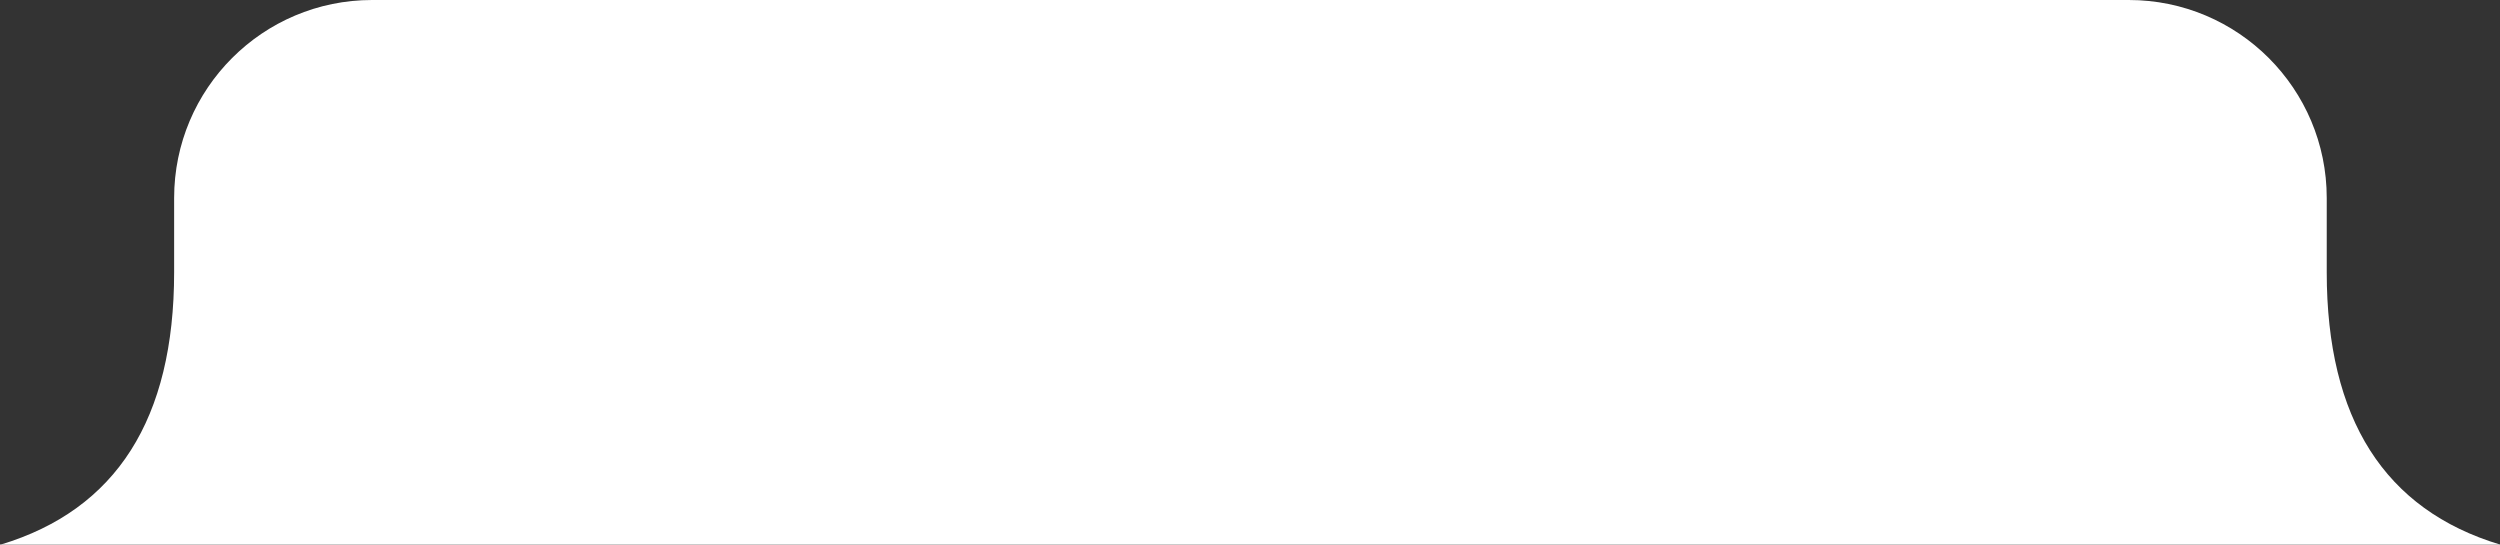 <?xml version="1.0" encoding="UTF-8"?>
<svg width="202px" height="44px" viewBox="0 0 202 44" version="1.1" xmlns="http://www.w3.org/2000/svg" xmlns:xlink="http://www.w3.org/1999/xlink">
    <rect x="0" y="0" width="202" height="44" fill="#333333" stroke="none"/>
    <title>形状结合</title>
    <g id="页面-1" stroke="none" stroke-width="1" fill="none" fill-rule="evenodd">
        <g id="注册活动页" transform="translate(-25, -209)" fill="#FFFFFF">
            <g id="形状结合" transform="translate(14, 209)">
                <path d="M11.07,44 C20.404,41.179 25.07,33.846 25.07,22 L25.07,15.998 C25.07,7.163 32.233,1.53319636e-16 41.068,0 L183.002,0 C191.838,1.53319636e-16 199,7.163 199,15.998 L199,22 C199,33.846 203.667,41.179 213,44 Z"></path>
            </g>
        </g>
    </g>
</svg>
